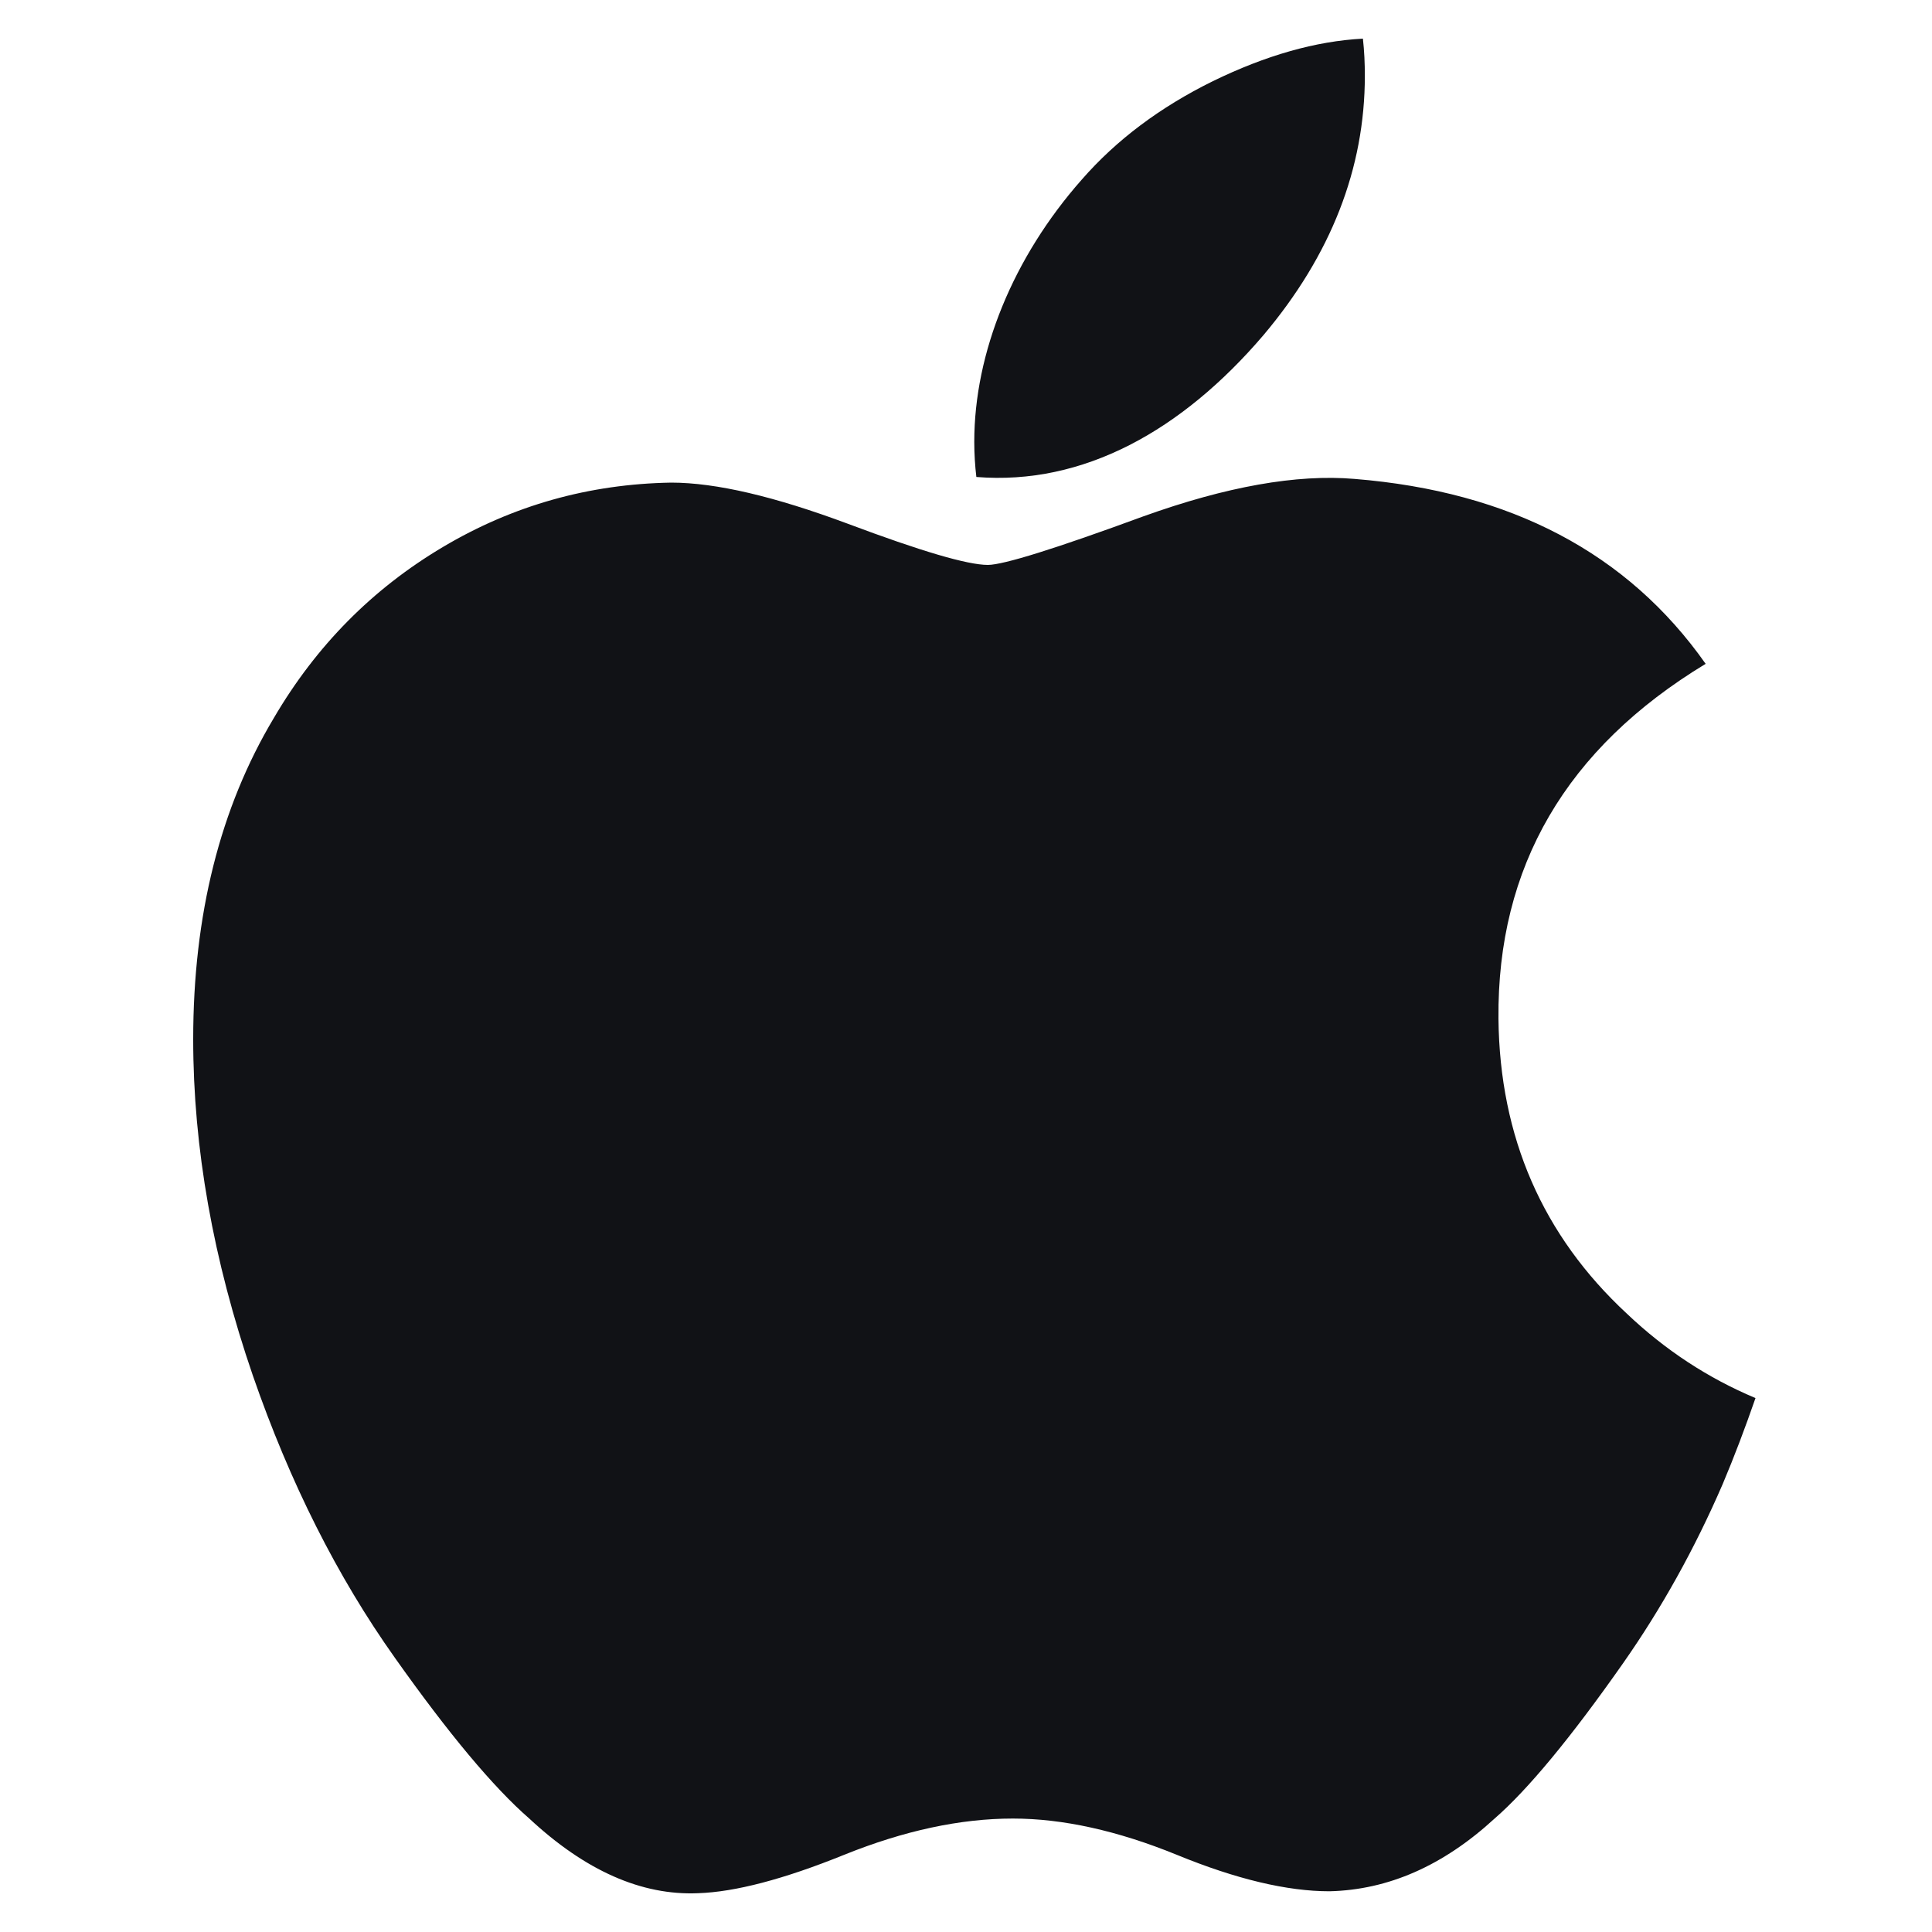 <svg width="25" height="25" viewBox="0 0 25 25" fill="none" xmlns="http://www.w3.org/2000/svg">
<g clip-path="url(#clip0_259_2069)">
<path d="M22.292 19.203C21.929 20.042 21.499 20.814 21.002 21.523C20.323 22.491 19.768 23.16 19.34 23.532C18.676 24.142 17.965 24.455 17.203 24.473C16.657 24.473 15.997 24.317 15.23 24.002C14.46 23.688 13.752 23.532 13.106 23.532C12.427 23.532 11.699 23.688 10.921 24.002C10.142 24.317 9.514 24.482 9.033 24.498C8.303 24.529 7.575 24.208 6.849 23.532C6.385 23.128 5.805 22.434 5.11 21.452C4.365 20.403 3.752 19.187 3.272 17.8C2.758 16.303 2.5 14.852 2.5 13.448C2.5 11.84 2.848 10.453 3.544 9.29C4.091 8.356 4.819 7.62 5.73 7.079C6.64 6.538 7.625 6.263 8.685 6.245C9.265 6.245 10.025 6.425 10.97 6.777C11.913 7.131 12.518 7.31 12.783 7.31C12.982 7.31 13.654 7.101 14.794 6.682C15.871 6.295 16.781 6.134 17.526 6.197C19.545 6.36 21.062 7.156 22.071 8.59C20.265 9.684 19.372 11.217 19.39 13.183C19.406 14.714 19.962 15.989 21.053 17C21.548 17.47 22.101 17.833 22.716 18.091C22.582 18.477 22.442 18.848 22.292 19.203ZM17.661 0.98C17.661 2.18 17.223 3.301 16.348 4.338C15.294 5.572 14.018 6.284 12.634 6.172C12.617 6.028 12.607 5.876 12.607 5.717C12.607 4.565 13.108 3.331 13.999 2.323C14.444 1.813 15.009 1.388 15.695 1.05C16.38 0.716 17.027 0.532 17.636 0.5C17.654 0.66 17.661 0.821 17.661 0.98V0.98Z" fill="#111216"/>
</g>
<defs>
<clipPath id="clip0_259_2069">
<rect width="24" height="24" fill="white" transform="translate(0.5 0.5)"/>
</clipPath>
</defs>
</svg>
